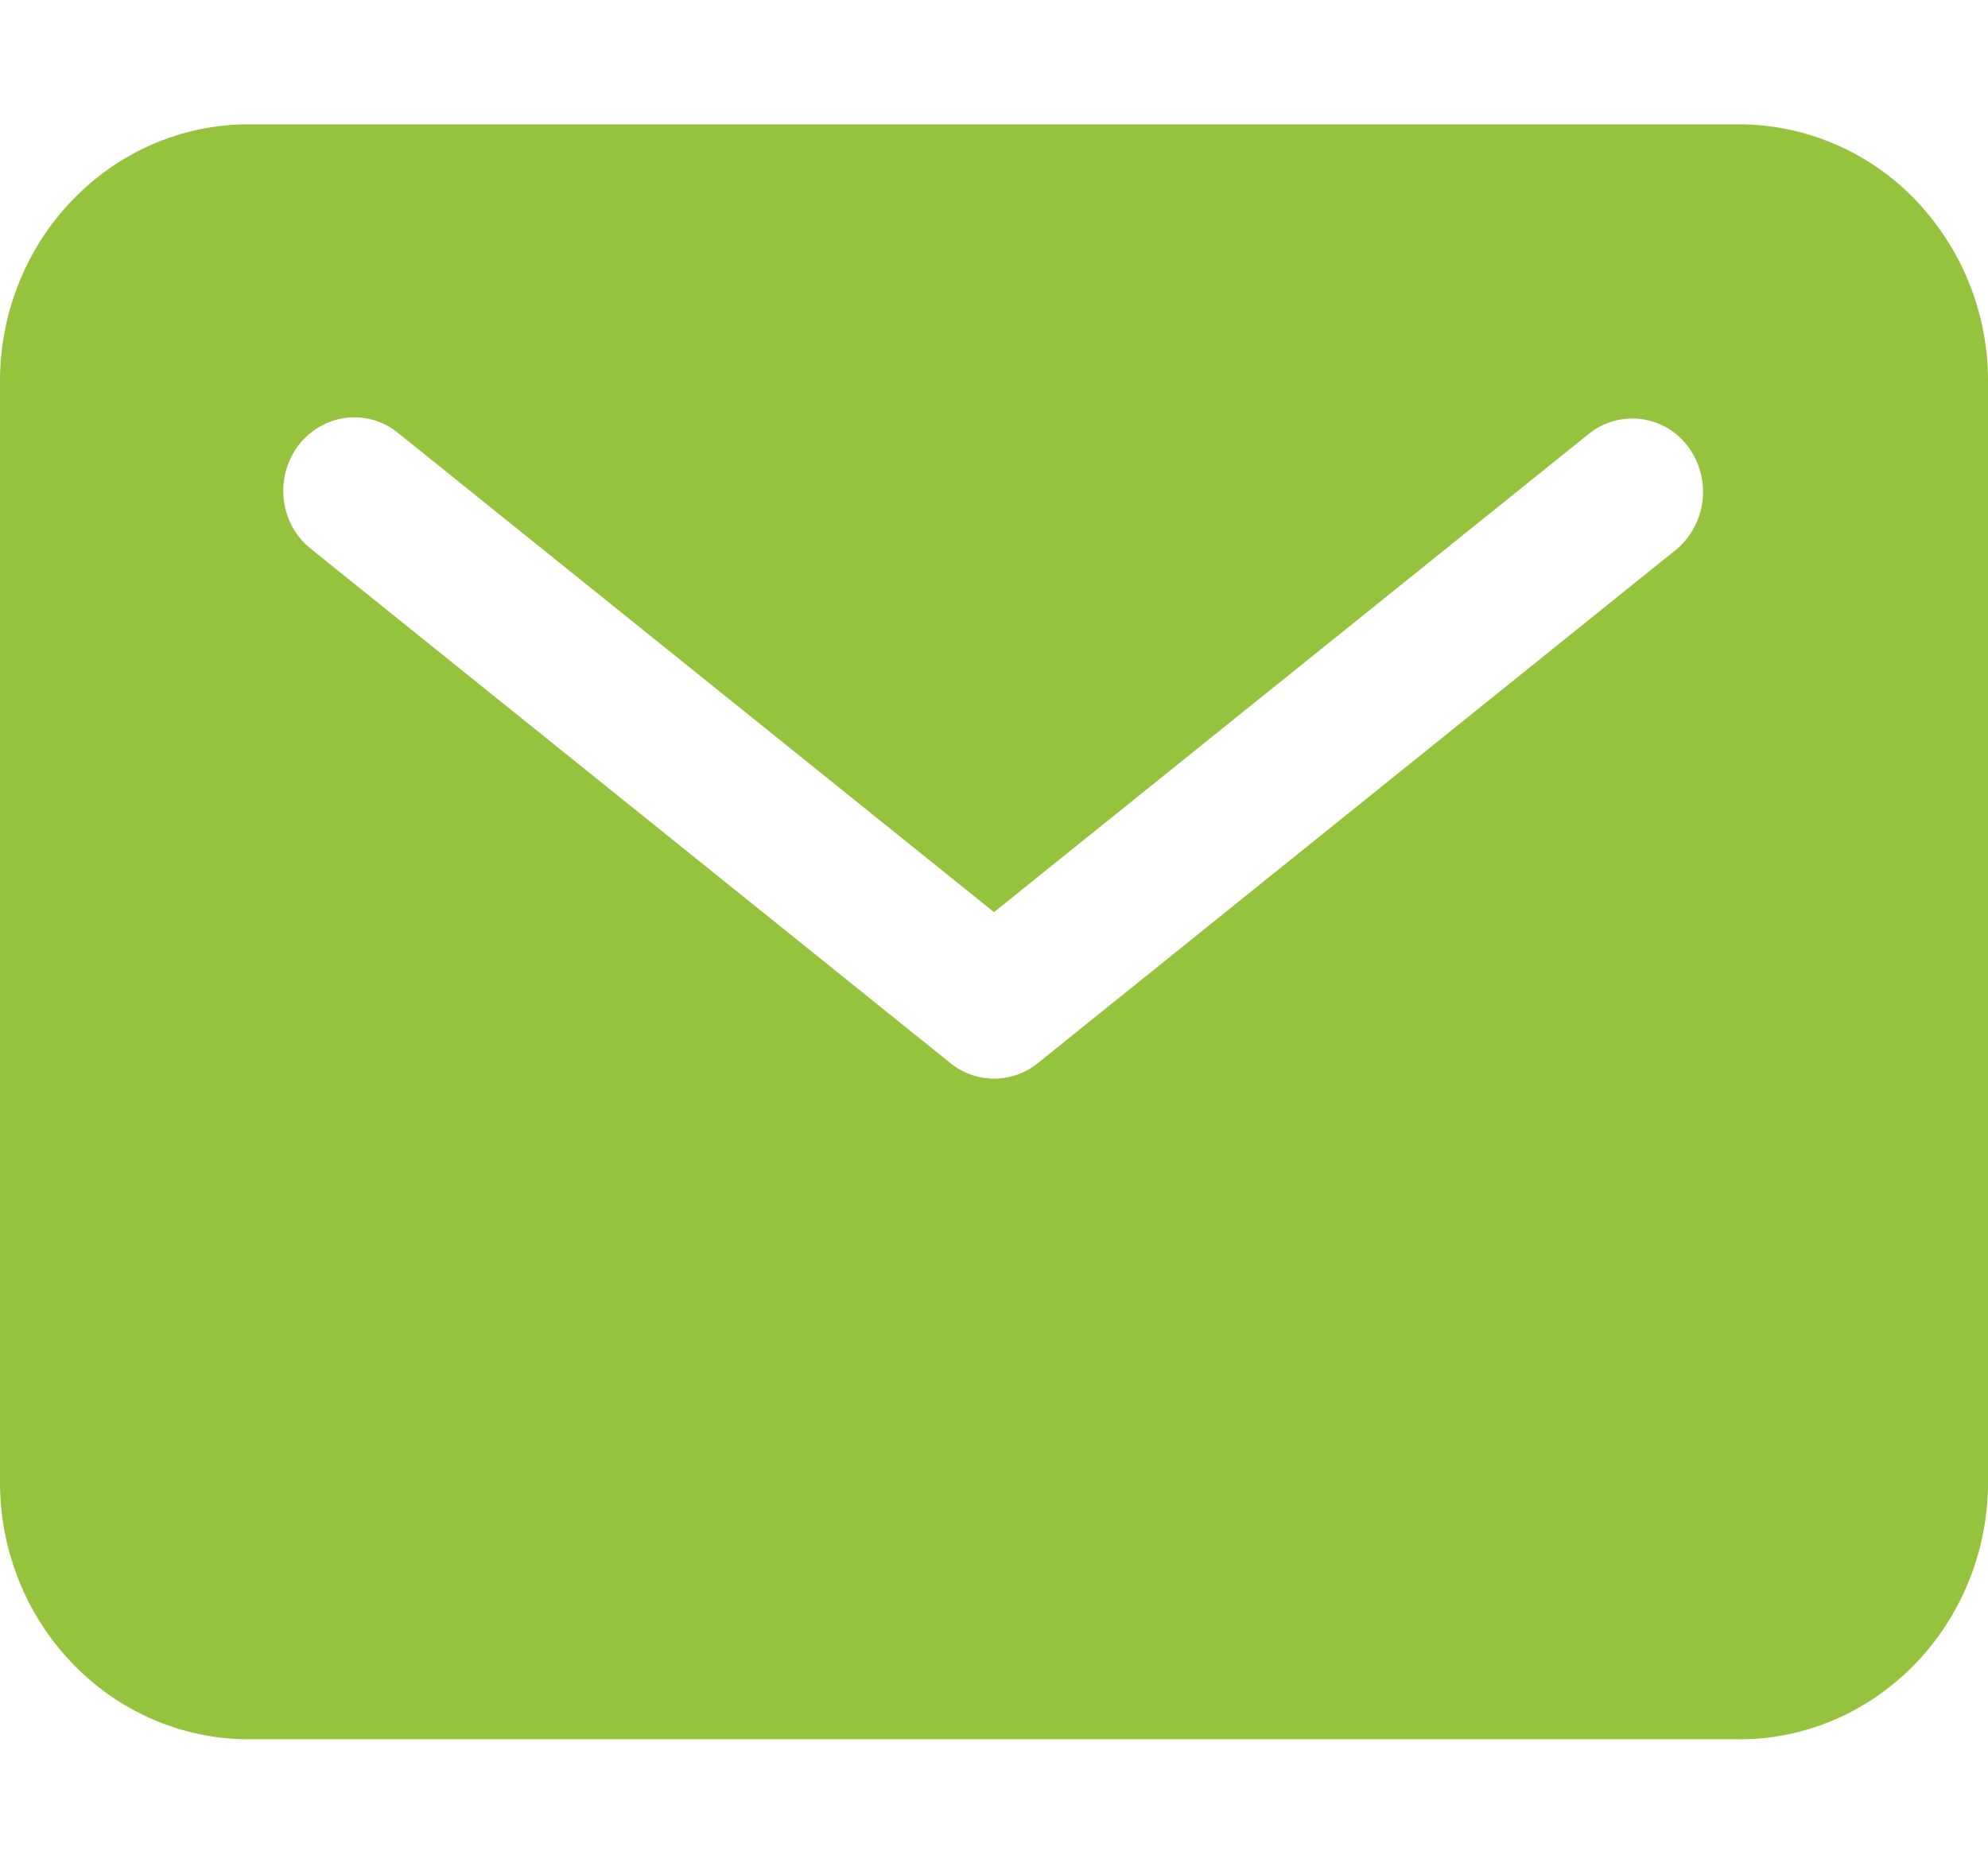 <svg width="15" height="14" viewBox="0 0 15 14" fill="none" xmlns="http://www.w3.org/2000/svg"><path d="M13.125.938H1.875c-.497 0-.974.205-1.325.568-.352.363-.55.856-.55 1.37v8.31c0 .514.198 1.007.55 1.37.351.364.828.568 1.325.569h11.25c.497 0 .974-.205 1.325-.569.352-.363.55-.856.55-1.37v-8.31a1.97 1.97 0 0 0-.55-1.37 1.85 1.85 0 0 0-1.325-.568m-.475 3.207L7.83 8.023a.524.524 0 0 1-.658 0L2.35 4.145a.55.55 0 0 1-.208-.37.57.57 0 0 1 .108-.412.54.54 0 0 1 .36-.21.52.52 0 0 1 .397.117L7.5 6.883l4.493-3.613a.523.523 0 0 1 .745.102.57.57 0 0 1-.088.773" fill="#96C33E"/></svg>